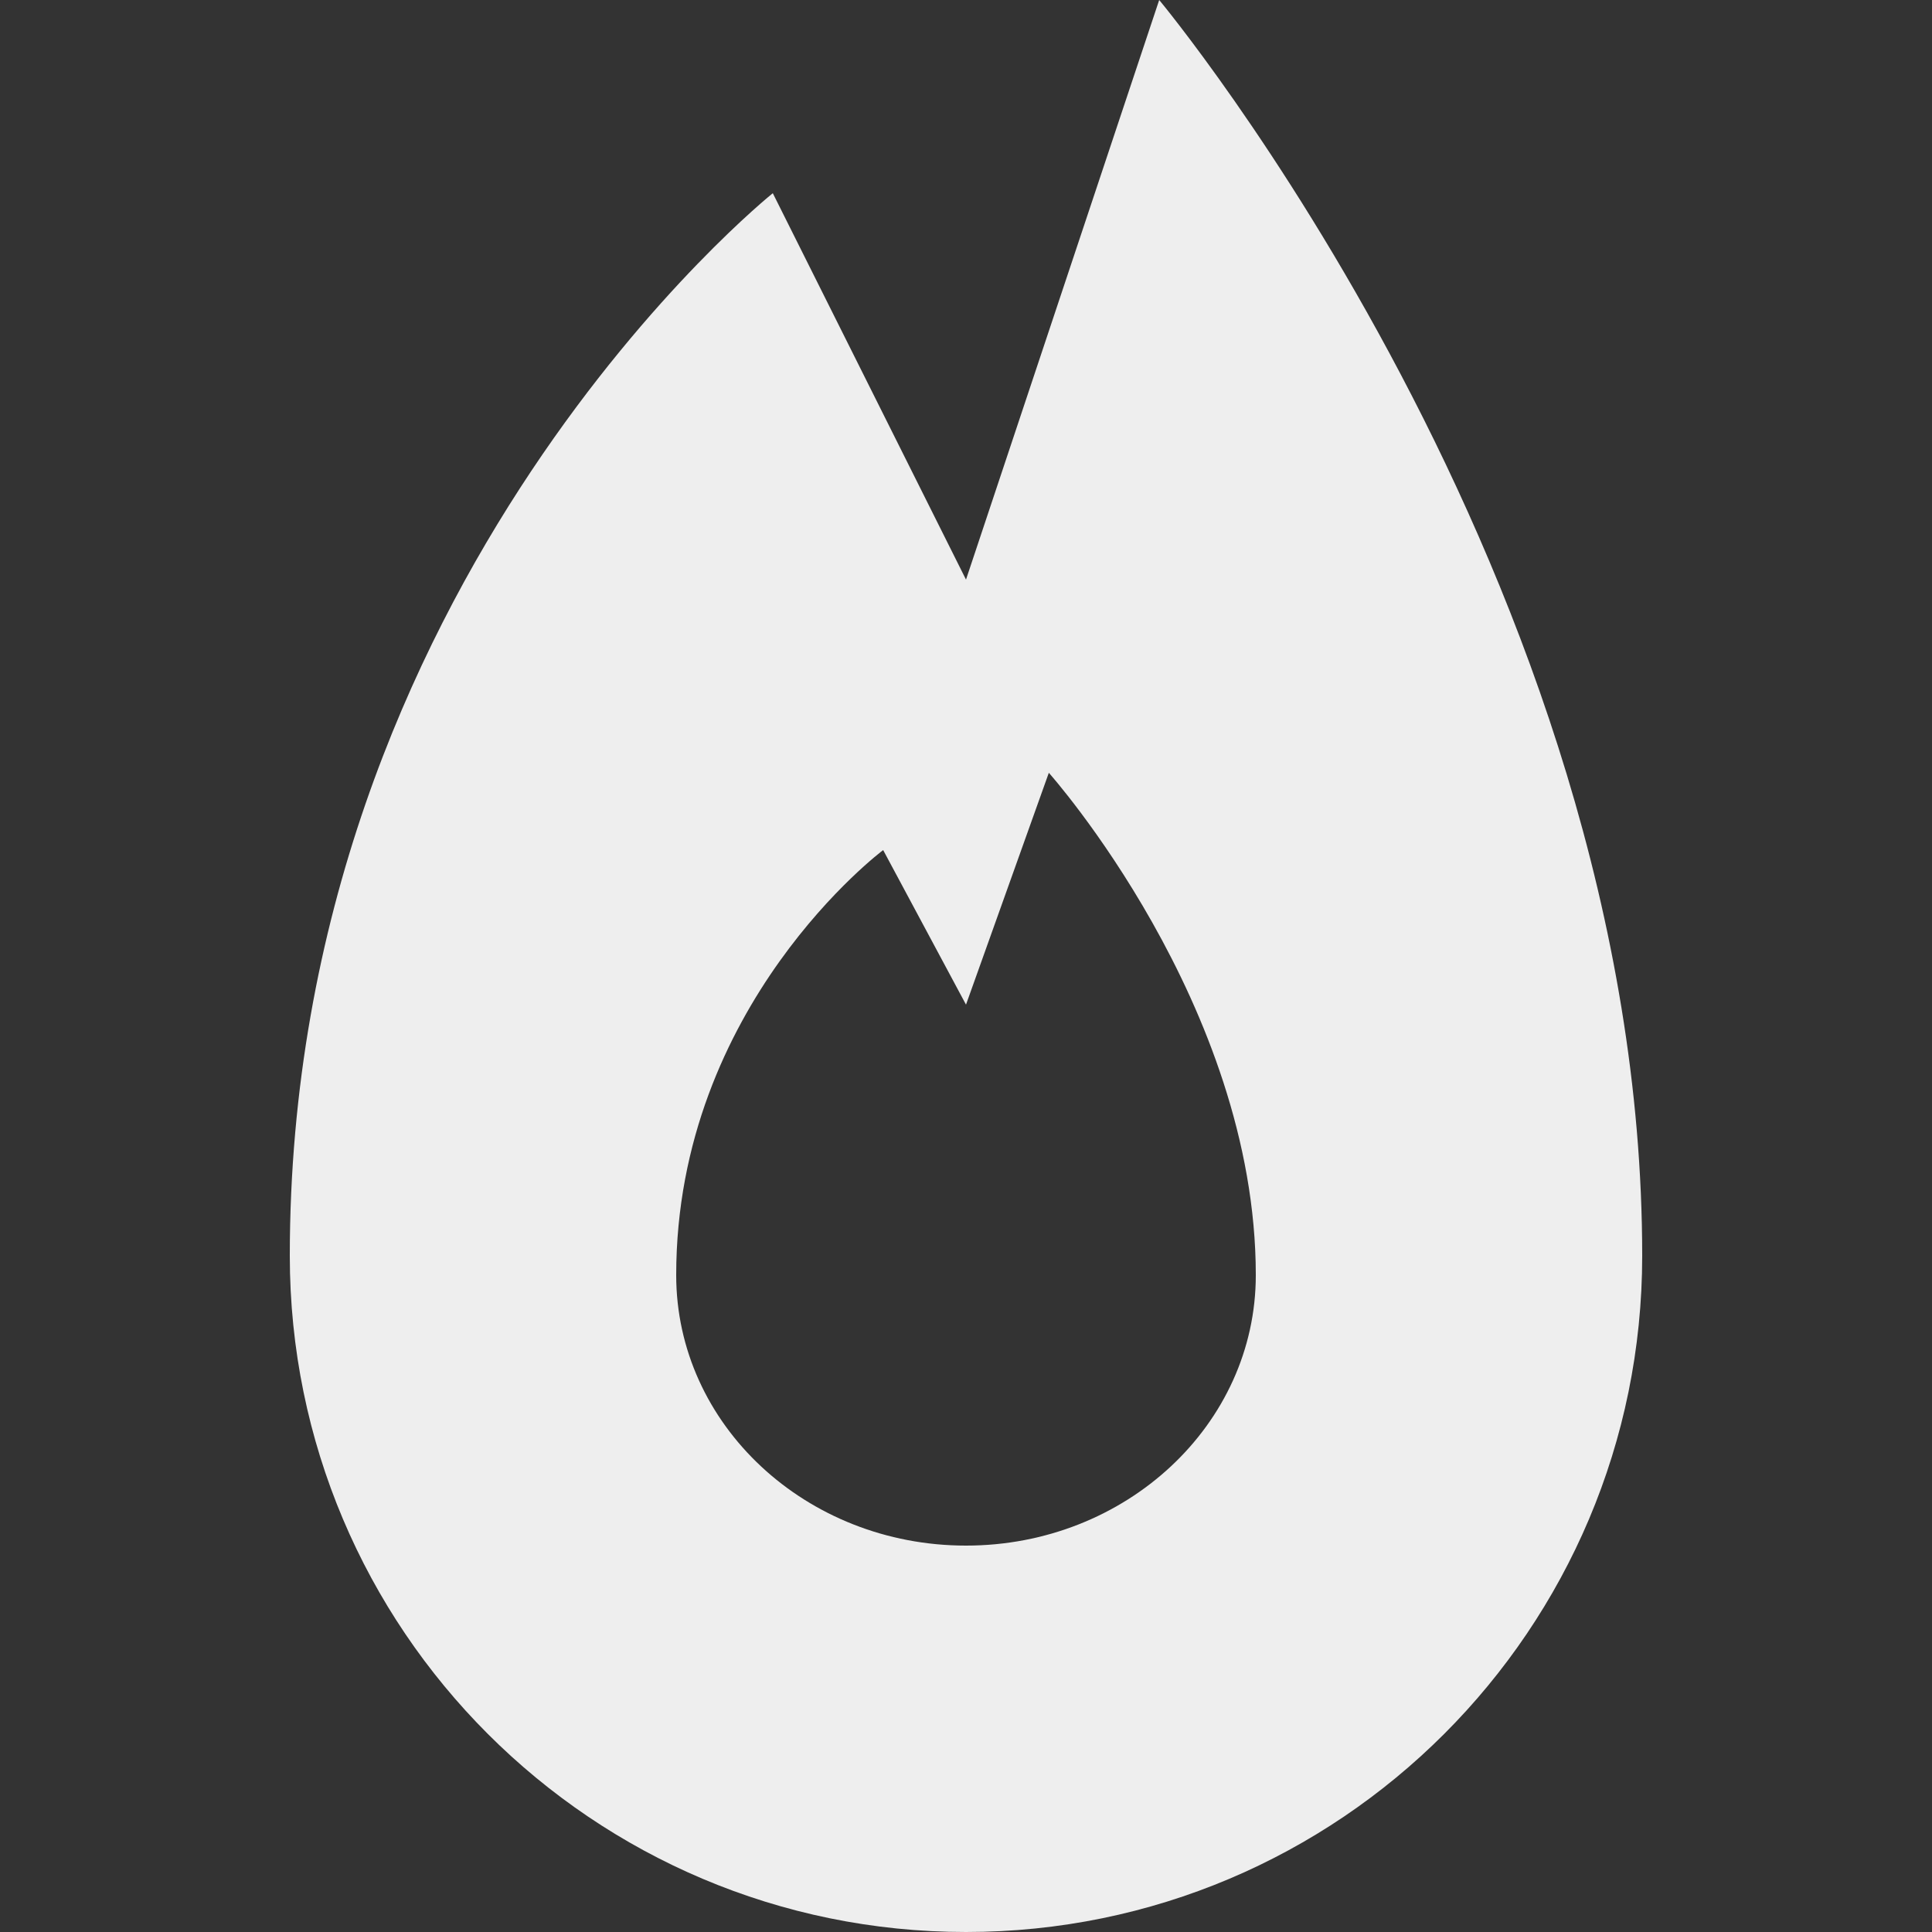 <svg width="16" height="16" viewBox="0 0 16 16" fill="none" xmlns="http://www.w3.org/2000/svg">
<rect x="0" y="0" width="16" height="16" fill="#333333" stroke="none"/>
<g id="Frame 386">
<path id="Subtract" fill-rule="evenodd" clip-rule="evenodd" d="M9.6 0C9.6 0 13.6 4.8 13.6 10.4C13.6 13.493 11.093 16 8 16C4.907 16 2.4 13.493 2.4 10.4C2.4 4.8 6.4 1.6 6.4 1.6L8 4.8L9.6 0ZM8.686 6.4C8.686 6.4 10.4 8.32 10.4 10.56C10.4 11.797 9.325 12.8 8 12.8C6.674 12.8 5.6 11.797 5.6 10.56C5.6 8.32 7.314 7.04 7.314 7.04L8 8.32L8.686 6.4Z" fill="#EEEEEE"/>
</g>
</svg>
